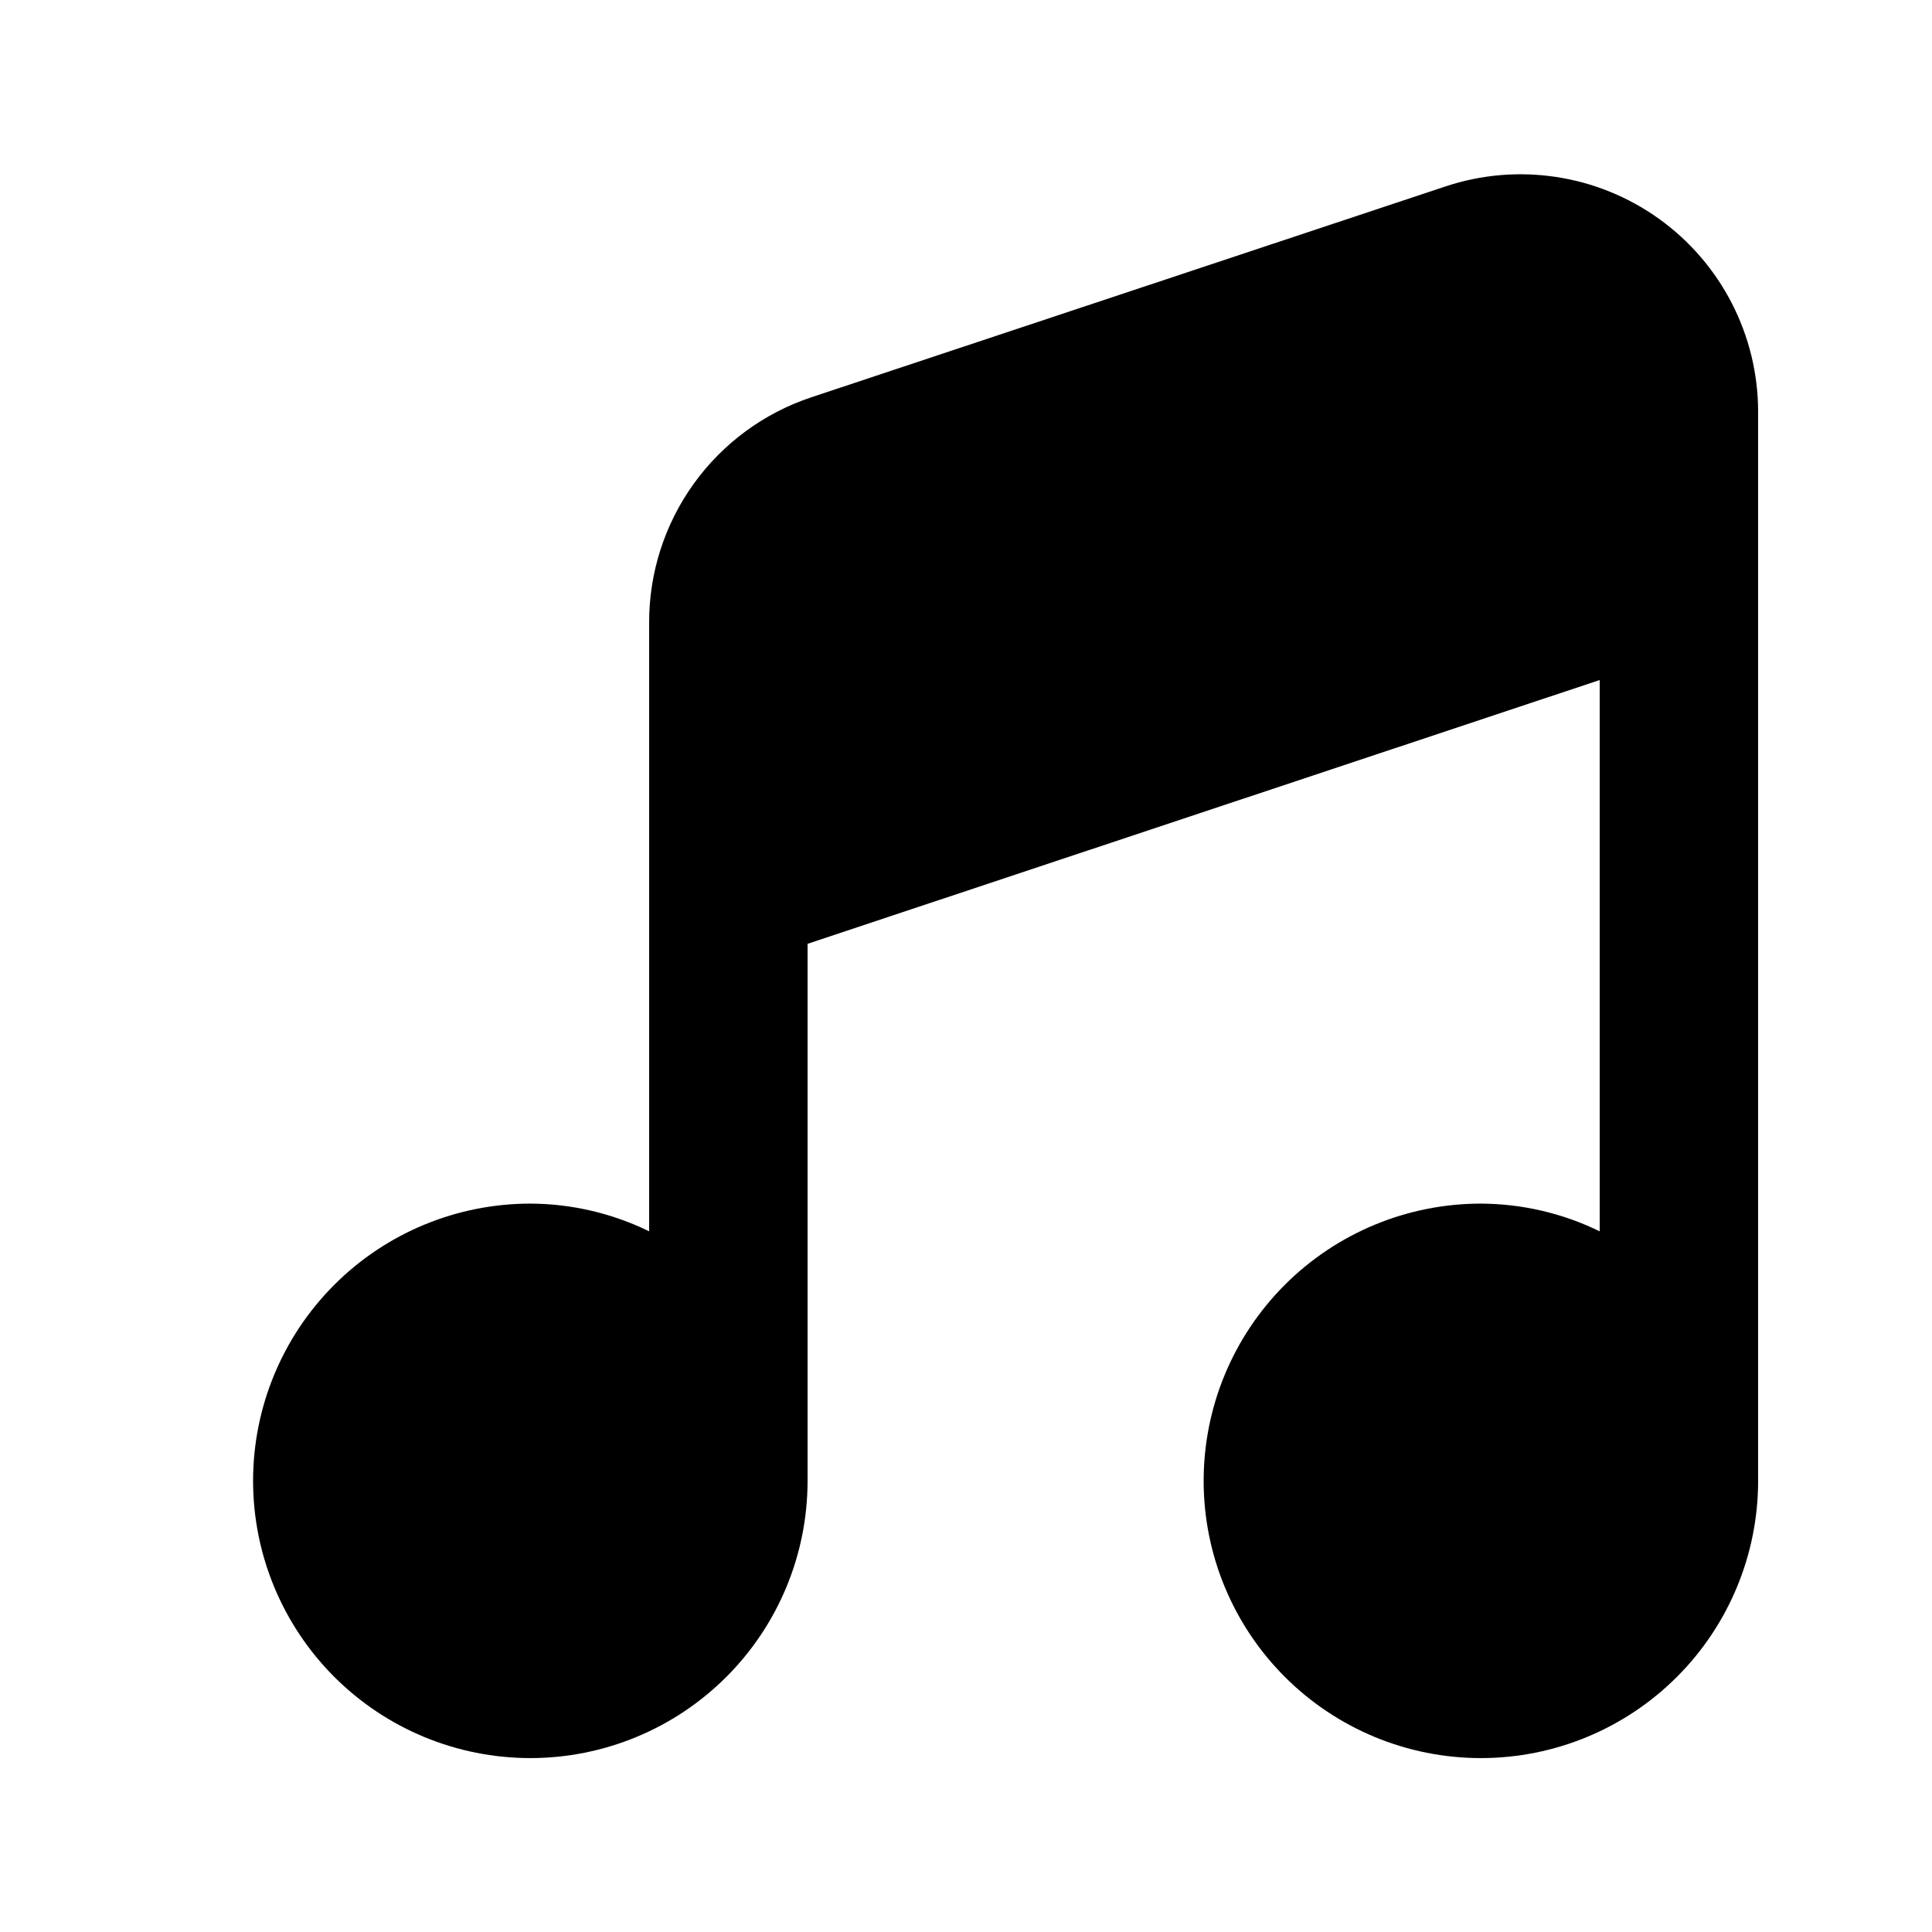 <?xml version="1.0" encoding="UTF-8"?>
<!-- Uploaded to: ICON Repo, www.iconrepo.com, Generator: ICON Repo Mixer Tools -->
<svg fill="#000000" width="800px" height="800px" version="1.1" viewBox="144 144 512 512" xmlns="http://www.w3.org/2000/svg">
 <path d="m609.92 253.05v283.39c0 19.488-7.738 38.176-21.52 51.953-13.777 13.781-32.465 21.52-51.953 21.52-19.484 0-38.172-7.738-51.949-21.52-13.781-13.777-21.52-32.465-21.52-51.953 0-19.484 7.738-38.172 21.52-51.949 13.777-13.781 32.465-21.52 51.949-21.52 10.918 0.039 21.684 2.551 31.488 7.344v-146.1l-209.92 69.902v142.32c0 19.488-7.742 38.176-21.52 51.953-13.781 13.781-32.469 21.52-51.953 21.52-19.488 0-38.176-7.738-51.953-21.52-13.777-13.777-21.52-32.465-21.52-51.953 0-19.484 7.742-38.172 21.52-51.949 13.777-13.781 32.465-21.52 51.953-21.52 10.914 0.039 21.68 2.551 31.488 7.344v-161.22c-0.051-13.234 4.086-26.145 11.816-36.891 7.727-10.742 18.652-18.773 31.215-22.934l167.94-55.84c19.188-6.406 40.281-3.207 56.707 8.602 16.422 11.809 26.176 30.789 26.211 51.016z"/>
</svg>